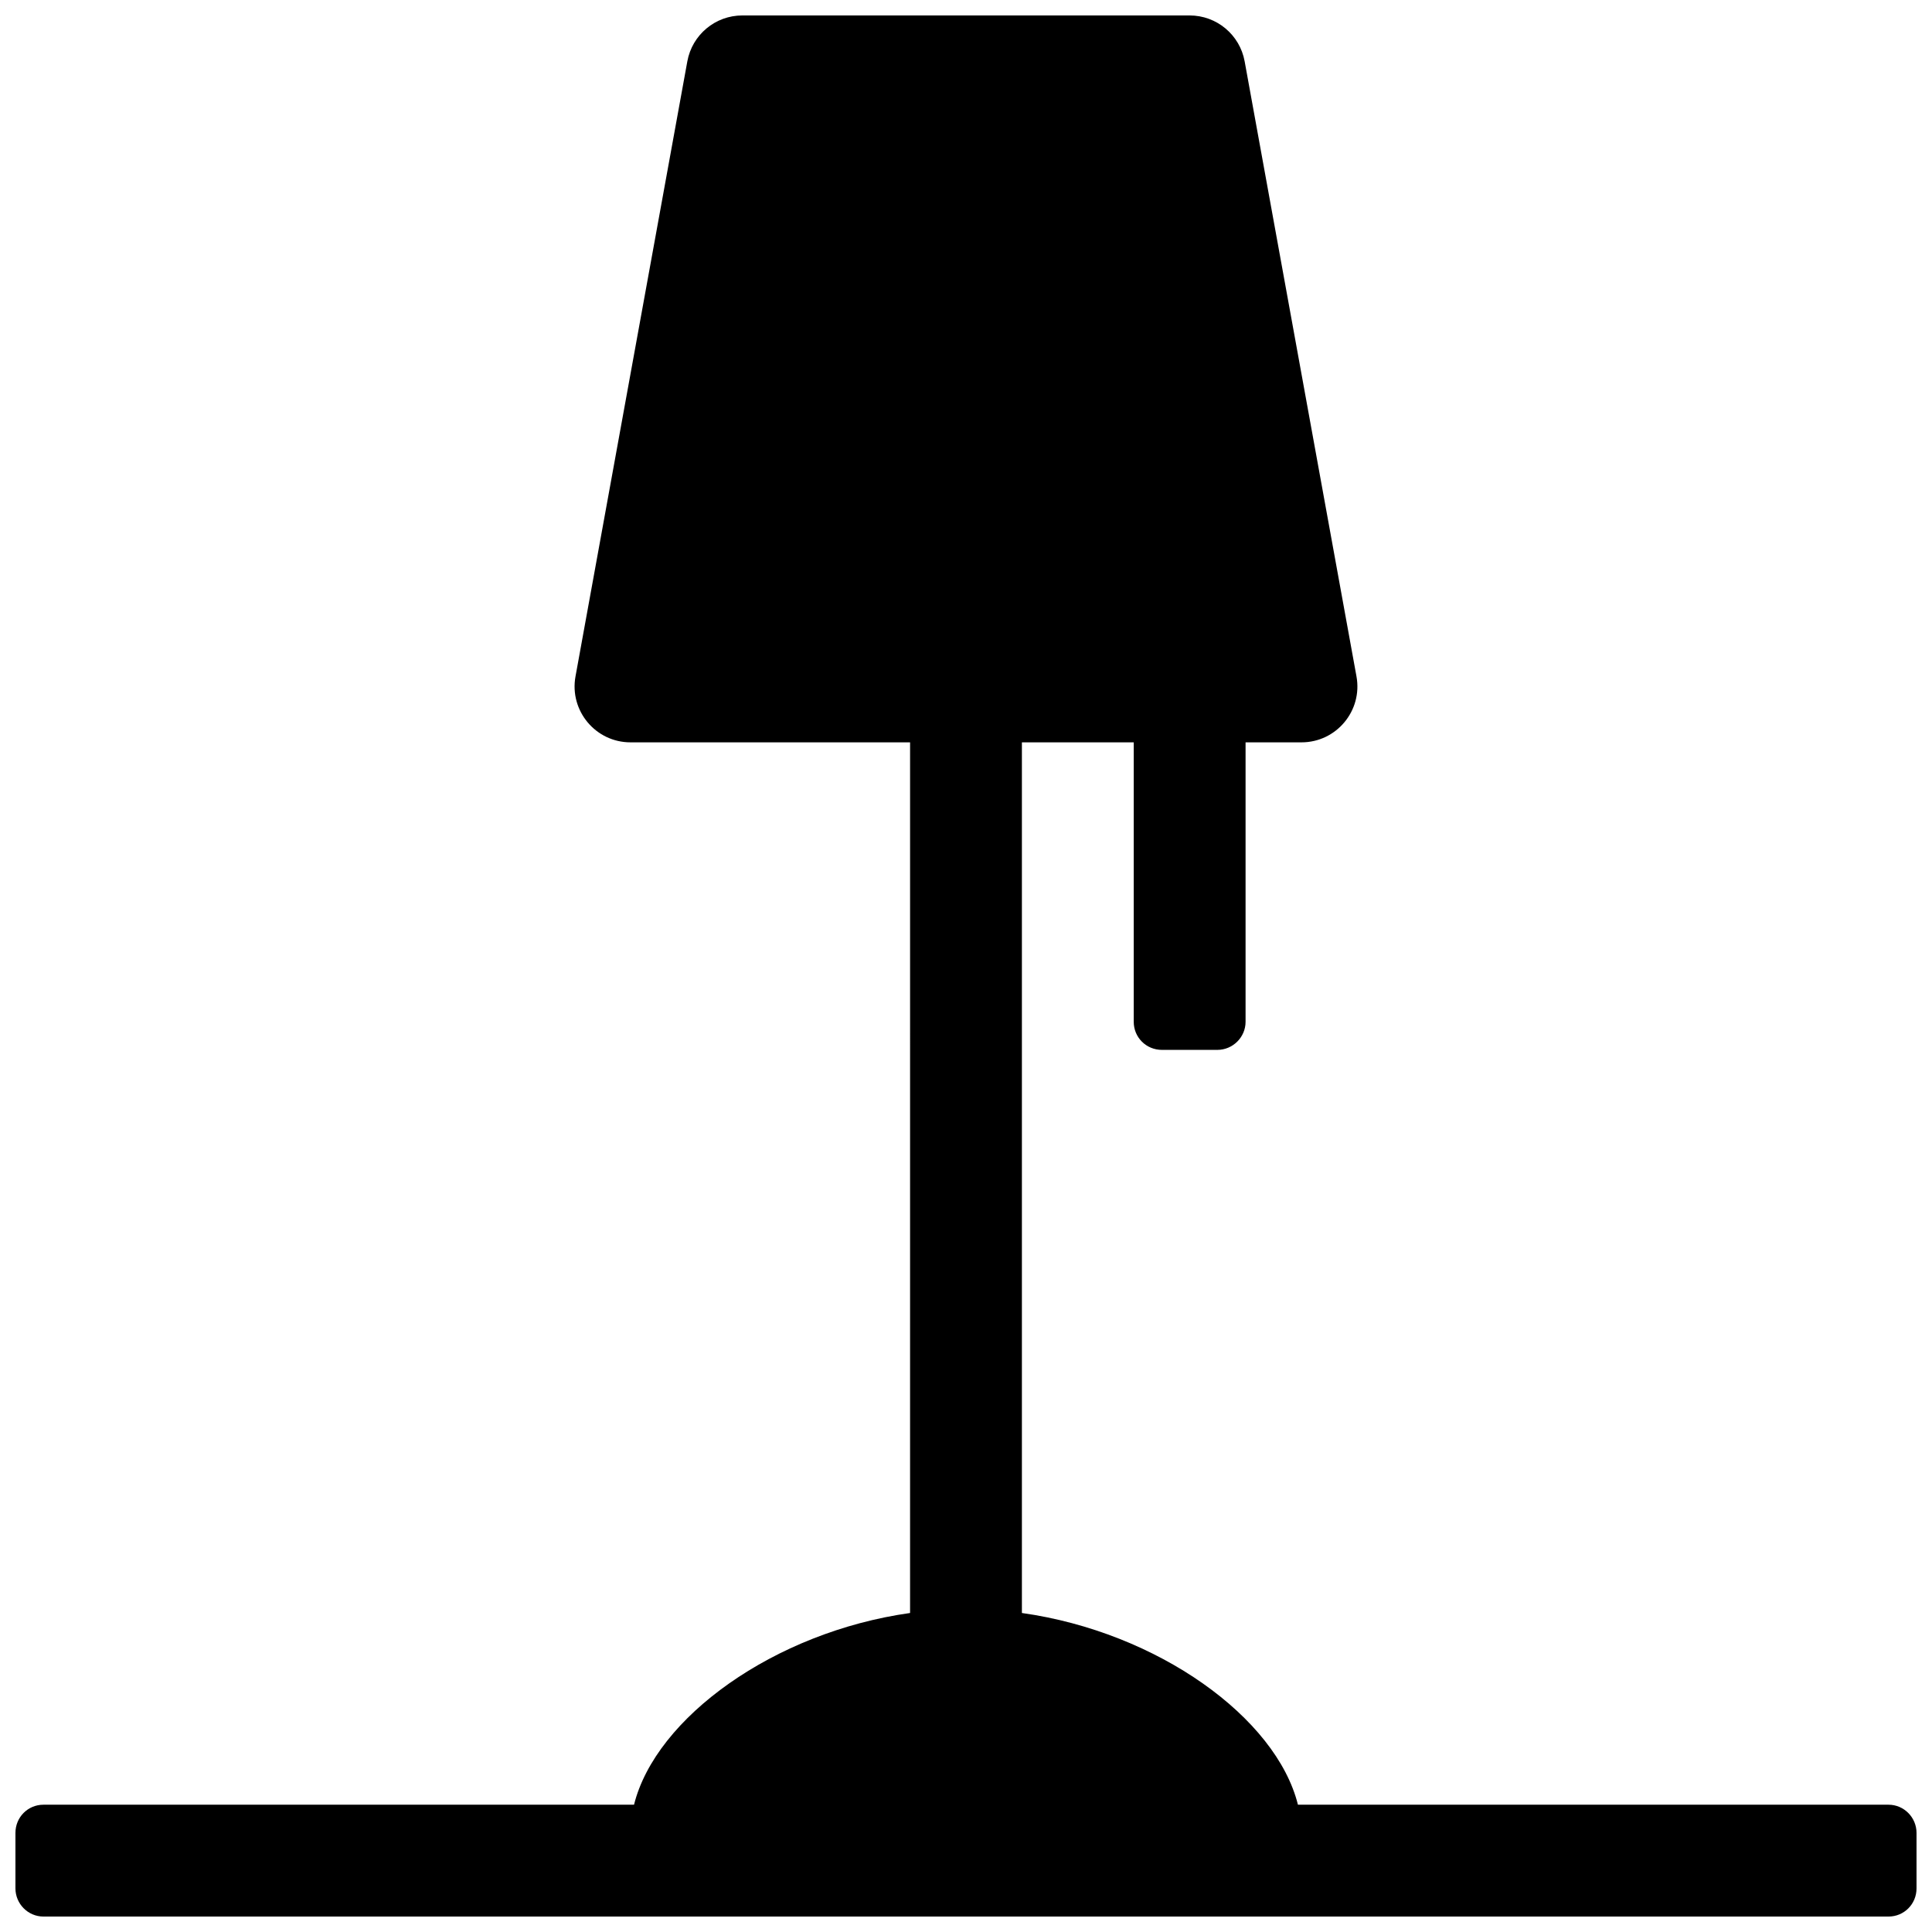 <?xml version="1.0" encoding="UTF-8"?>
<!-- Uploaded to: SVG Repo, www.svgrepo.com, Generator: SVG Repo Mixer Tools -->
<svg width="800px" height="800px" version="1.1" viewBox="144 144 512 512" xmlns="http://www.w3.org/2000/svg">
 <defs>
  <clipPath id="a">
   <path d="m148.09 148.09h503.81v503.81h-503.81z"/>
  </clipPath>
 </defs>
 <g clip-path="url(#a)">
  <path d="m385.18 340.73h-74.09c-9.242 0-16.23-8.371-14.578-17.469l29.637-163c1.281-7.047 7.418-12.168 14.578-12.168h118.54c7.16 0 13.297 5.121 14.578 12.168l29.637 163c1.656 9.098-5.332 17.469-14.578 17.469h-14.816v74.066c0 4.051-3.352 7.434-7.481 7.434h-14.68c-4.191 0-7.477-3.328-7.477-7.434v-74.066h-29.637v230.73c36.027 5.07 67.414 27.746 73.152 50.809h156.52c4.066 0 7.414 3.352 7.414 7.481v14.68c0 4.191-3.32 7.477-7.414 7.477h-488.98c-4.062 0-7.414-3.348-7.414-7.477v-14.68c0-4.195 3.32-7.481 7.414-7.481h156.52c5.738-23.062 37.125-45.738 73.152-50.809z"/>
 </g>
</svg>
